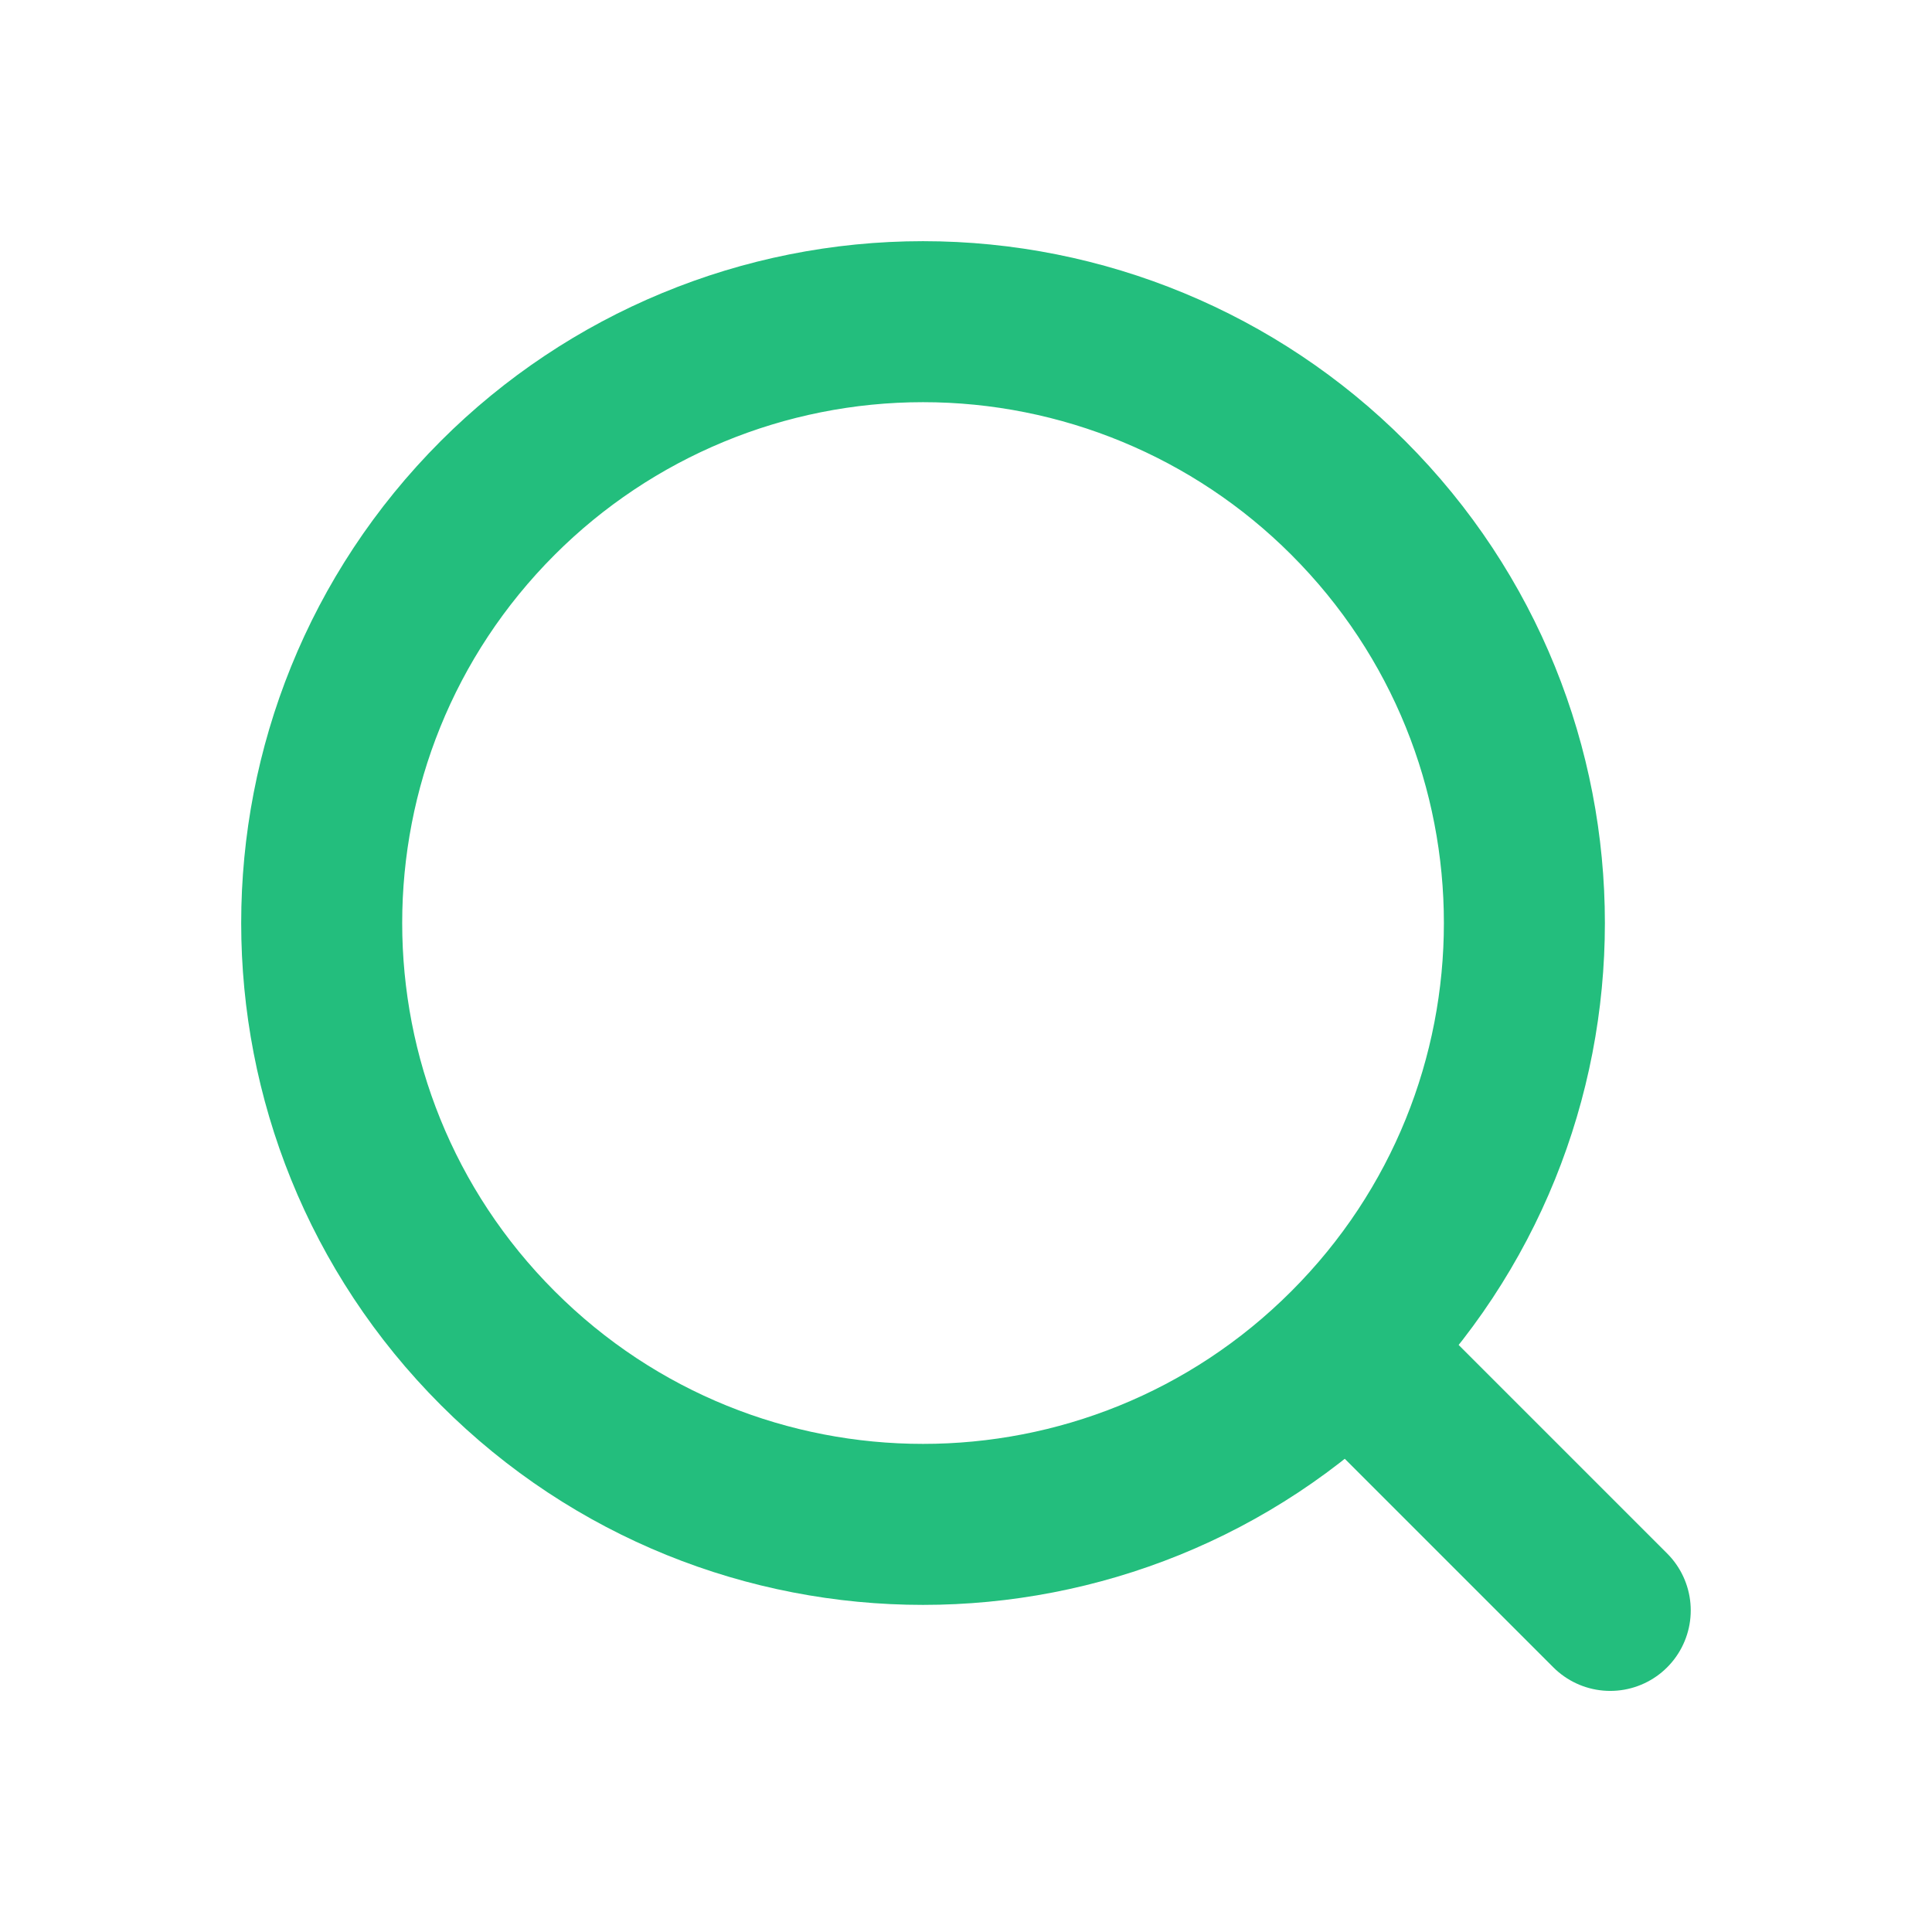 <svg width="24" height="24" viewBox="0 0 24 24" fill="none" xmlns="http://www.w3.org/2000/svg">
<g id="Delivery/search-package-box">
<g id="Group">
<path id="Path" d="M20.003 20.005L16.752 16.754" stroke="#23BE7D" stroke-width="2" stroke-linecap="round" stroke-linejoin="round"/>
<path id="Path_2" d="M16.748 6.184C19.666 9.101 19.666 13.831 16.748 16.748C13.831 19.666 9.101 19.666 6.184 16.748C3.267 13.831 3.267 9.101 6.184 6.184C7.585 4.783 9.485 3.996 11.466 3.996C13.447 3.996 15.348 4.783 16.748 6.184" stroke="#23BE7D" stroke-width="2" stroke-linecap="round" stroke-linejoin="round"/>
</g>
</g>
</svg>
